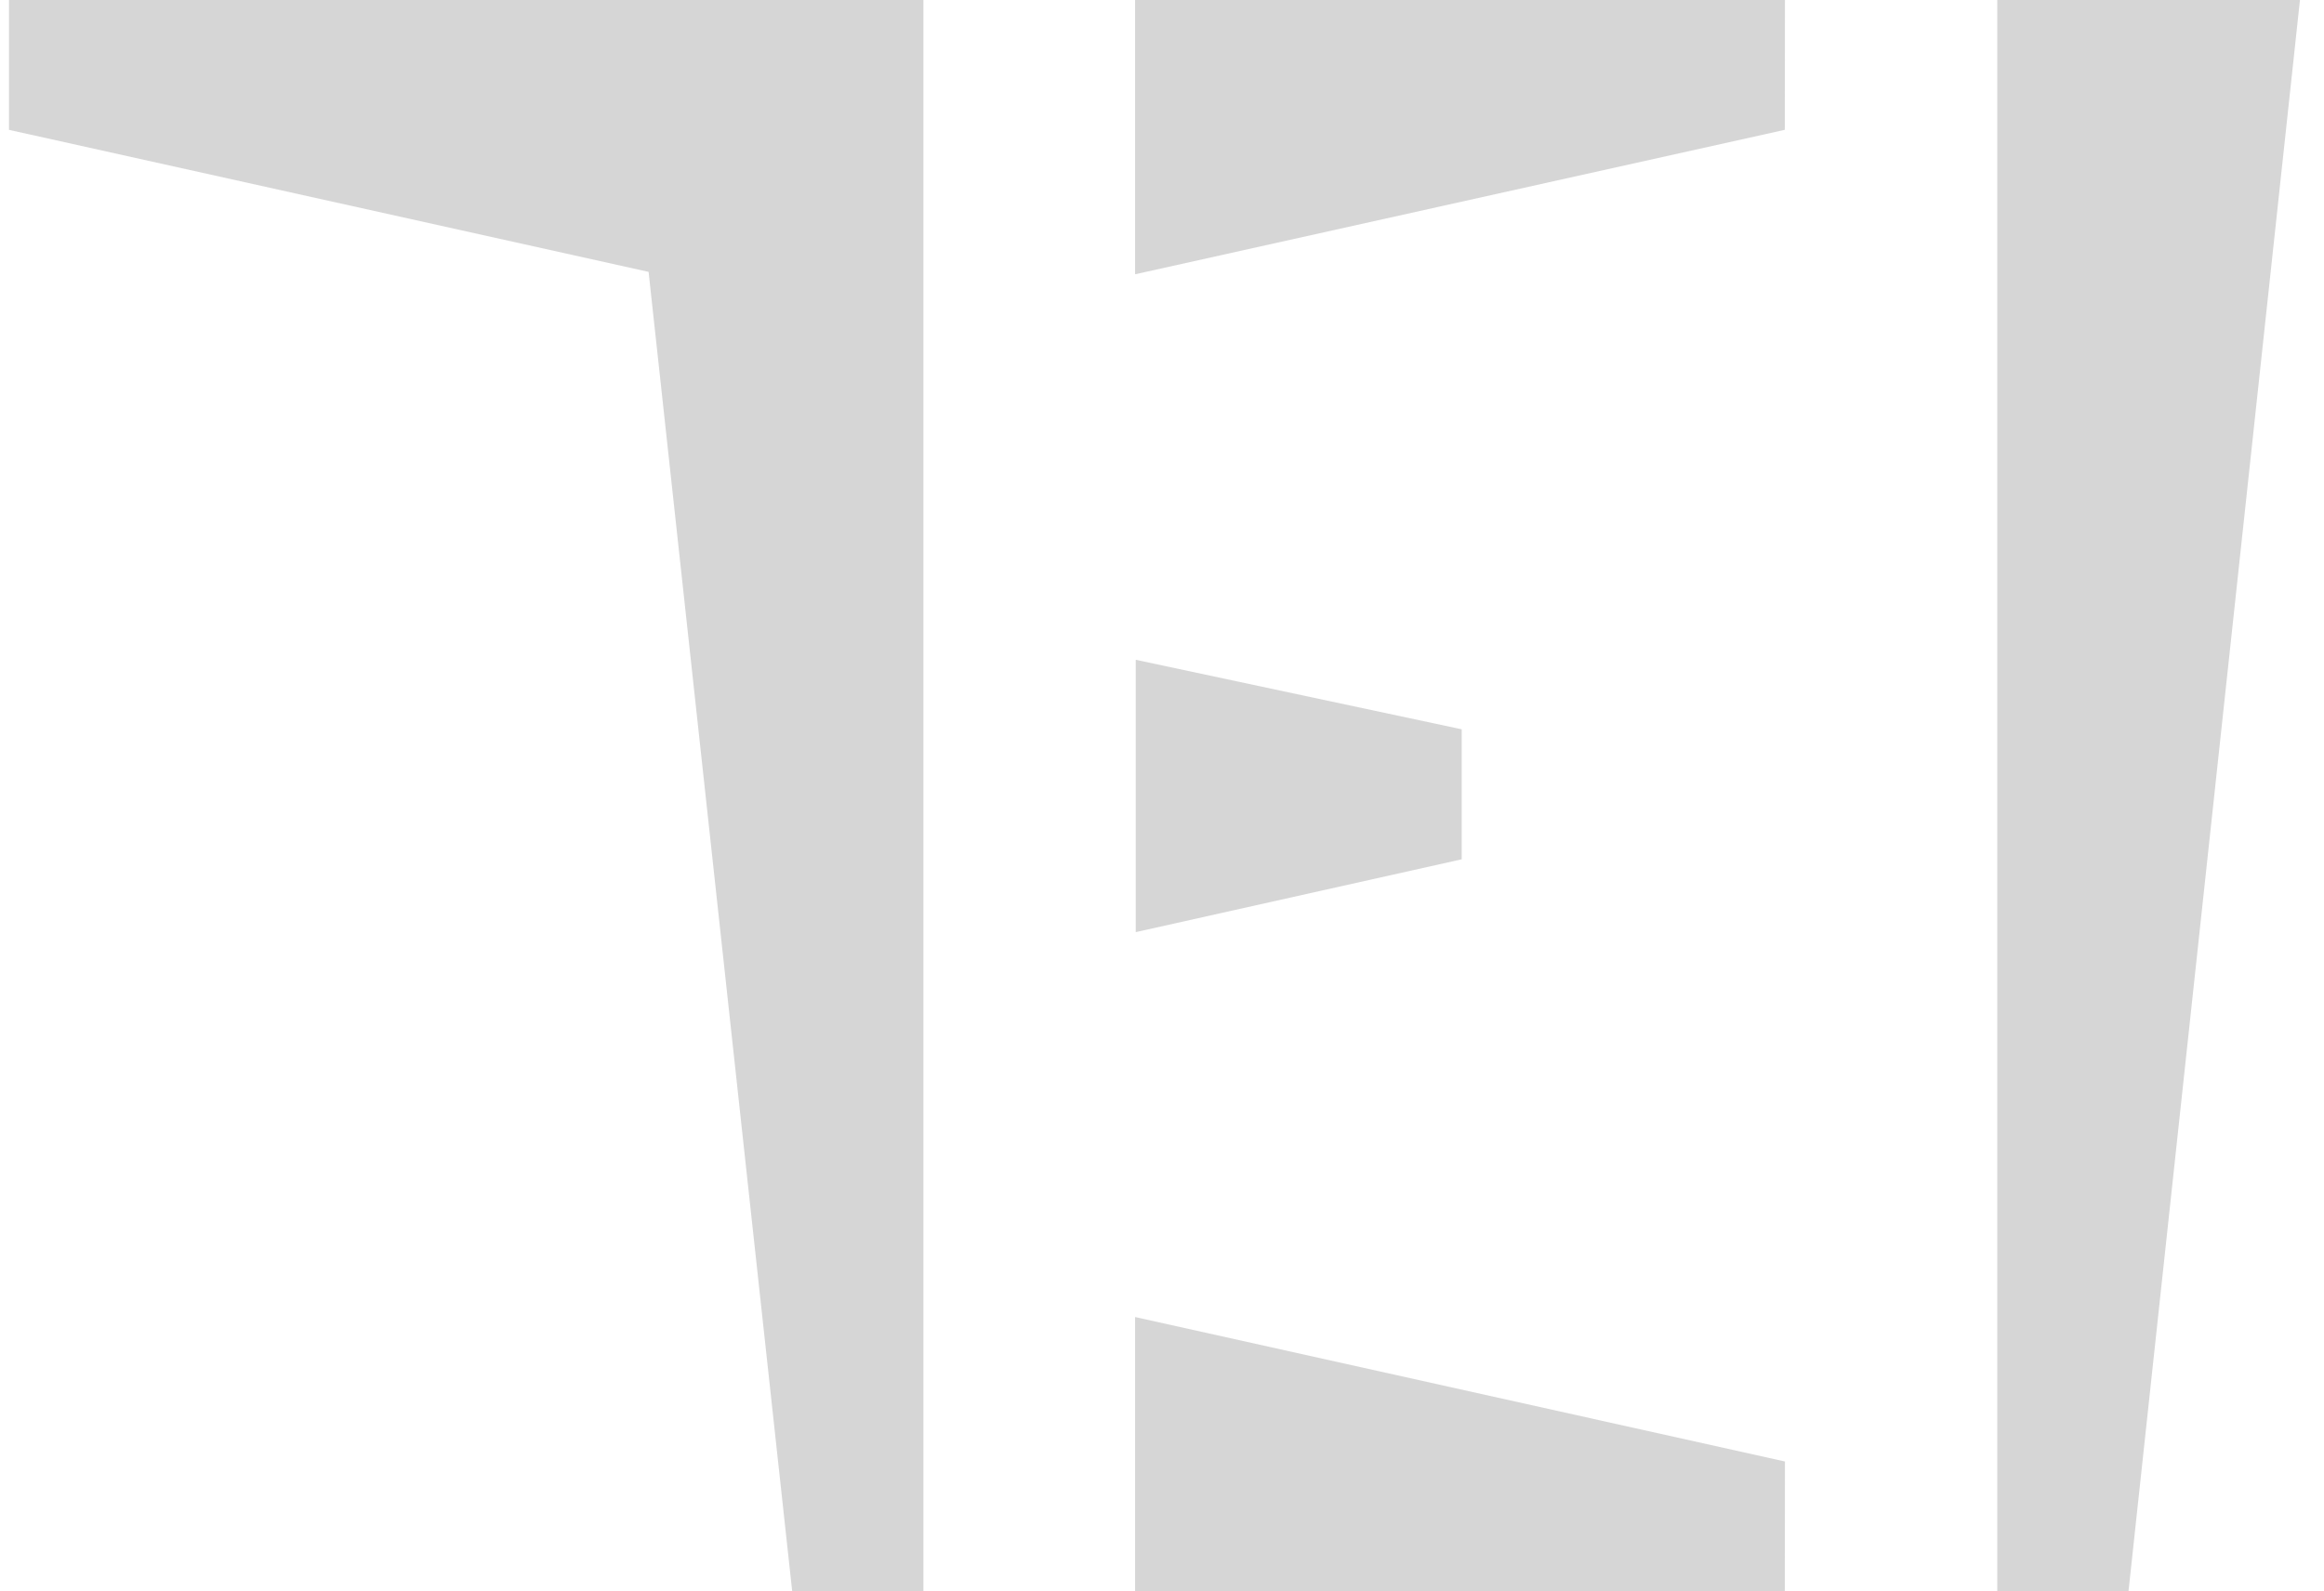 <svg width="73" height="50" viewBox="0 0 73 50" fill="none" xmlns="http://www.w3.org/2000/svg">
<path opacity="0.4" d="M72.245 0L66.859 50H62.737V0H72.245ZM56.068 0H35.655V8.618L56.063 4.079L56.068 0ZM0.282 0V4.08L20.373 8.542L24.884 50H29.006V0H0.282ZM56.068 45.921L35.655 41.382V50H56.063L56.068 45.921ZM35.675 20.731V29.288L45.914 27V22.915L35.675 20.731Z" fill="#999999"/>
</svg>
